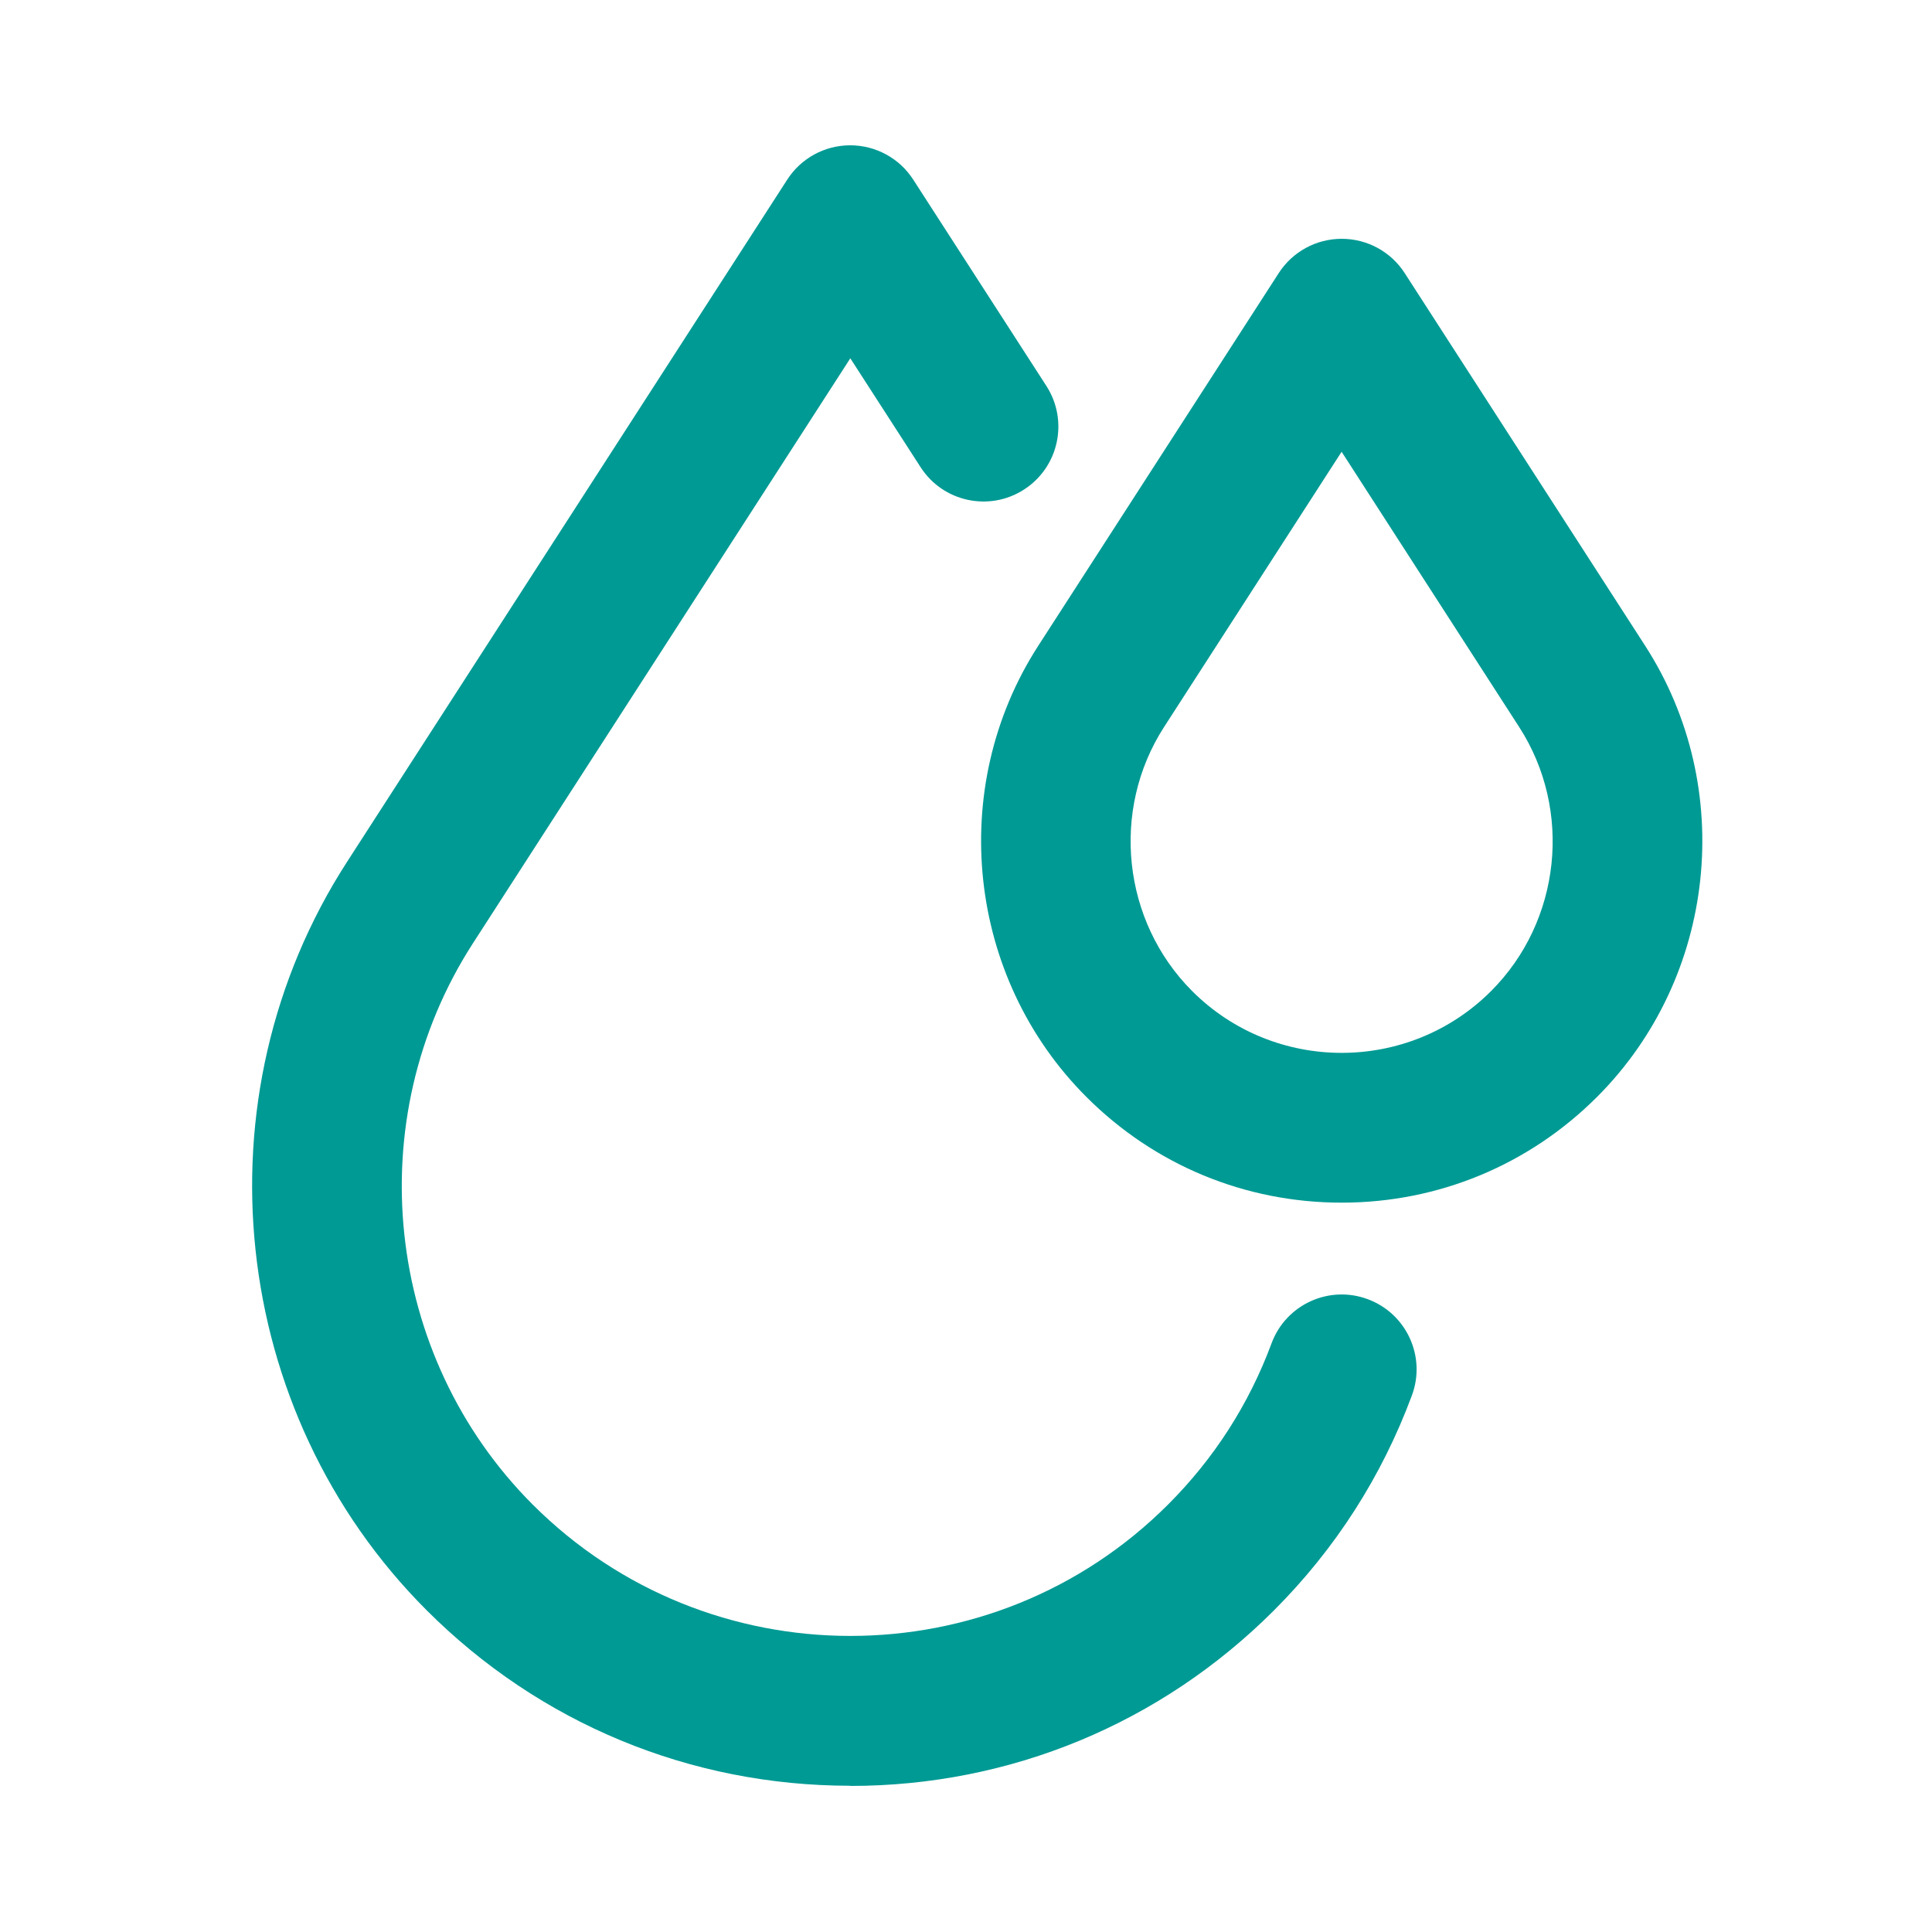 <svg version="1.2" preserveAspectRatio="xMidYMid meet" height="500" viewBox="0 0 375 375" zoomAndPan="magnify" width="500" xmlns:xlink="http://www.w3.org/1999/xlink" xmlns="http://www.w3.org/2000/svg"><g id="1e62441052"><path d="M 165.031 346.613 C 133.98 346.613 104.789 334.527 82.82 312.559 C 44.367 274.105 37.852 213.016 67.336 167.324 L 152.812 34.852 C 155.492 30.703 160.082 28.203 165.031 28.203 C 169.965 28.203 174.57 30.703 177.25 34.852 L 203.109 74.922 C 207.453 81.668 205.523 90.652 198.777 95.012 C 192.031 99.375 183.031 97.43 178.688 90.684 L 165.047 69.547 L 91.789 183.105 C 69.672 217.375 74.555 263.195 103.402 292.039 C 137.395 326.031 192.719 326.031 226.711 292.039 C 235.664 283.09 242.426 272.555 246.805 260.742 C 249.598 253.215 257.941 249.375 265.473 252.168 C 273.004 254.961 276.844 263.324 274.051 270.84 C 268.203 286.602 259.184 300.664 247.262 312.59 C 225.305 334.543 196.102 346.648 165.047 346.648 Z M 165.031 346.613" style="stroke:none;fill-rule:nonzero;fill:#009a94;fill-opacity:1;"></path><path d="M 260.41 233.434 C 241.691 233.434 224.082 226.148 210.852 212.898 C 187.672 189.719 183.75 152.887 201.523 125.348 L 248.207 53 C 250.887 48.852 255.477 46.352 260.426 46.352 C 265.375 46.352 269.965 48.852 272.645 53 L 319.328 125.348 C 337.102 152.902 333.18 189.719 310 212.898 C 296.77 226.129 279.16 233.434 260.441 233.434 Z M 260.41 87.68 L 225.945 141.109 C 215.539 157.23 217.84 178.793 231.398 192.367 C 247.391 208.359 273.43 208.359 289.418 192.367 C 302.992 178.793 305.281 157.246 294.875 141.125 L 260.41 87.695 Z M 213.727 133.219 L 213.758 133.219 Z M 213.727 133.219" style="stroke:none;fill-rule:nonzero;fill:#009a94;fill-opacity:1;"></path></g></svg>